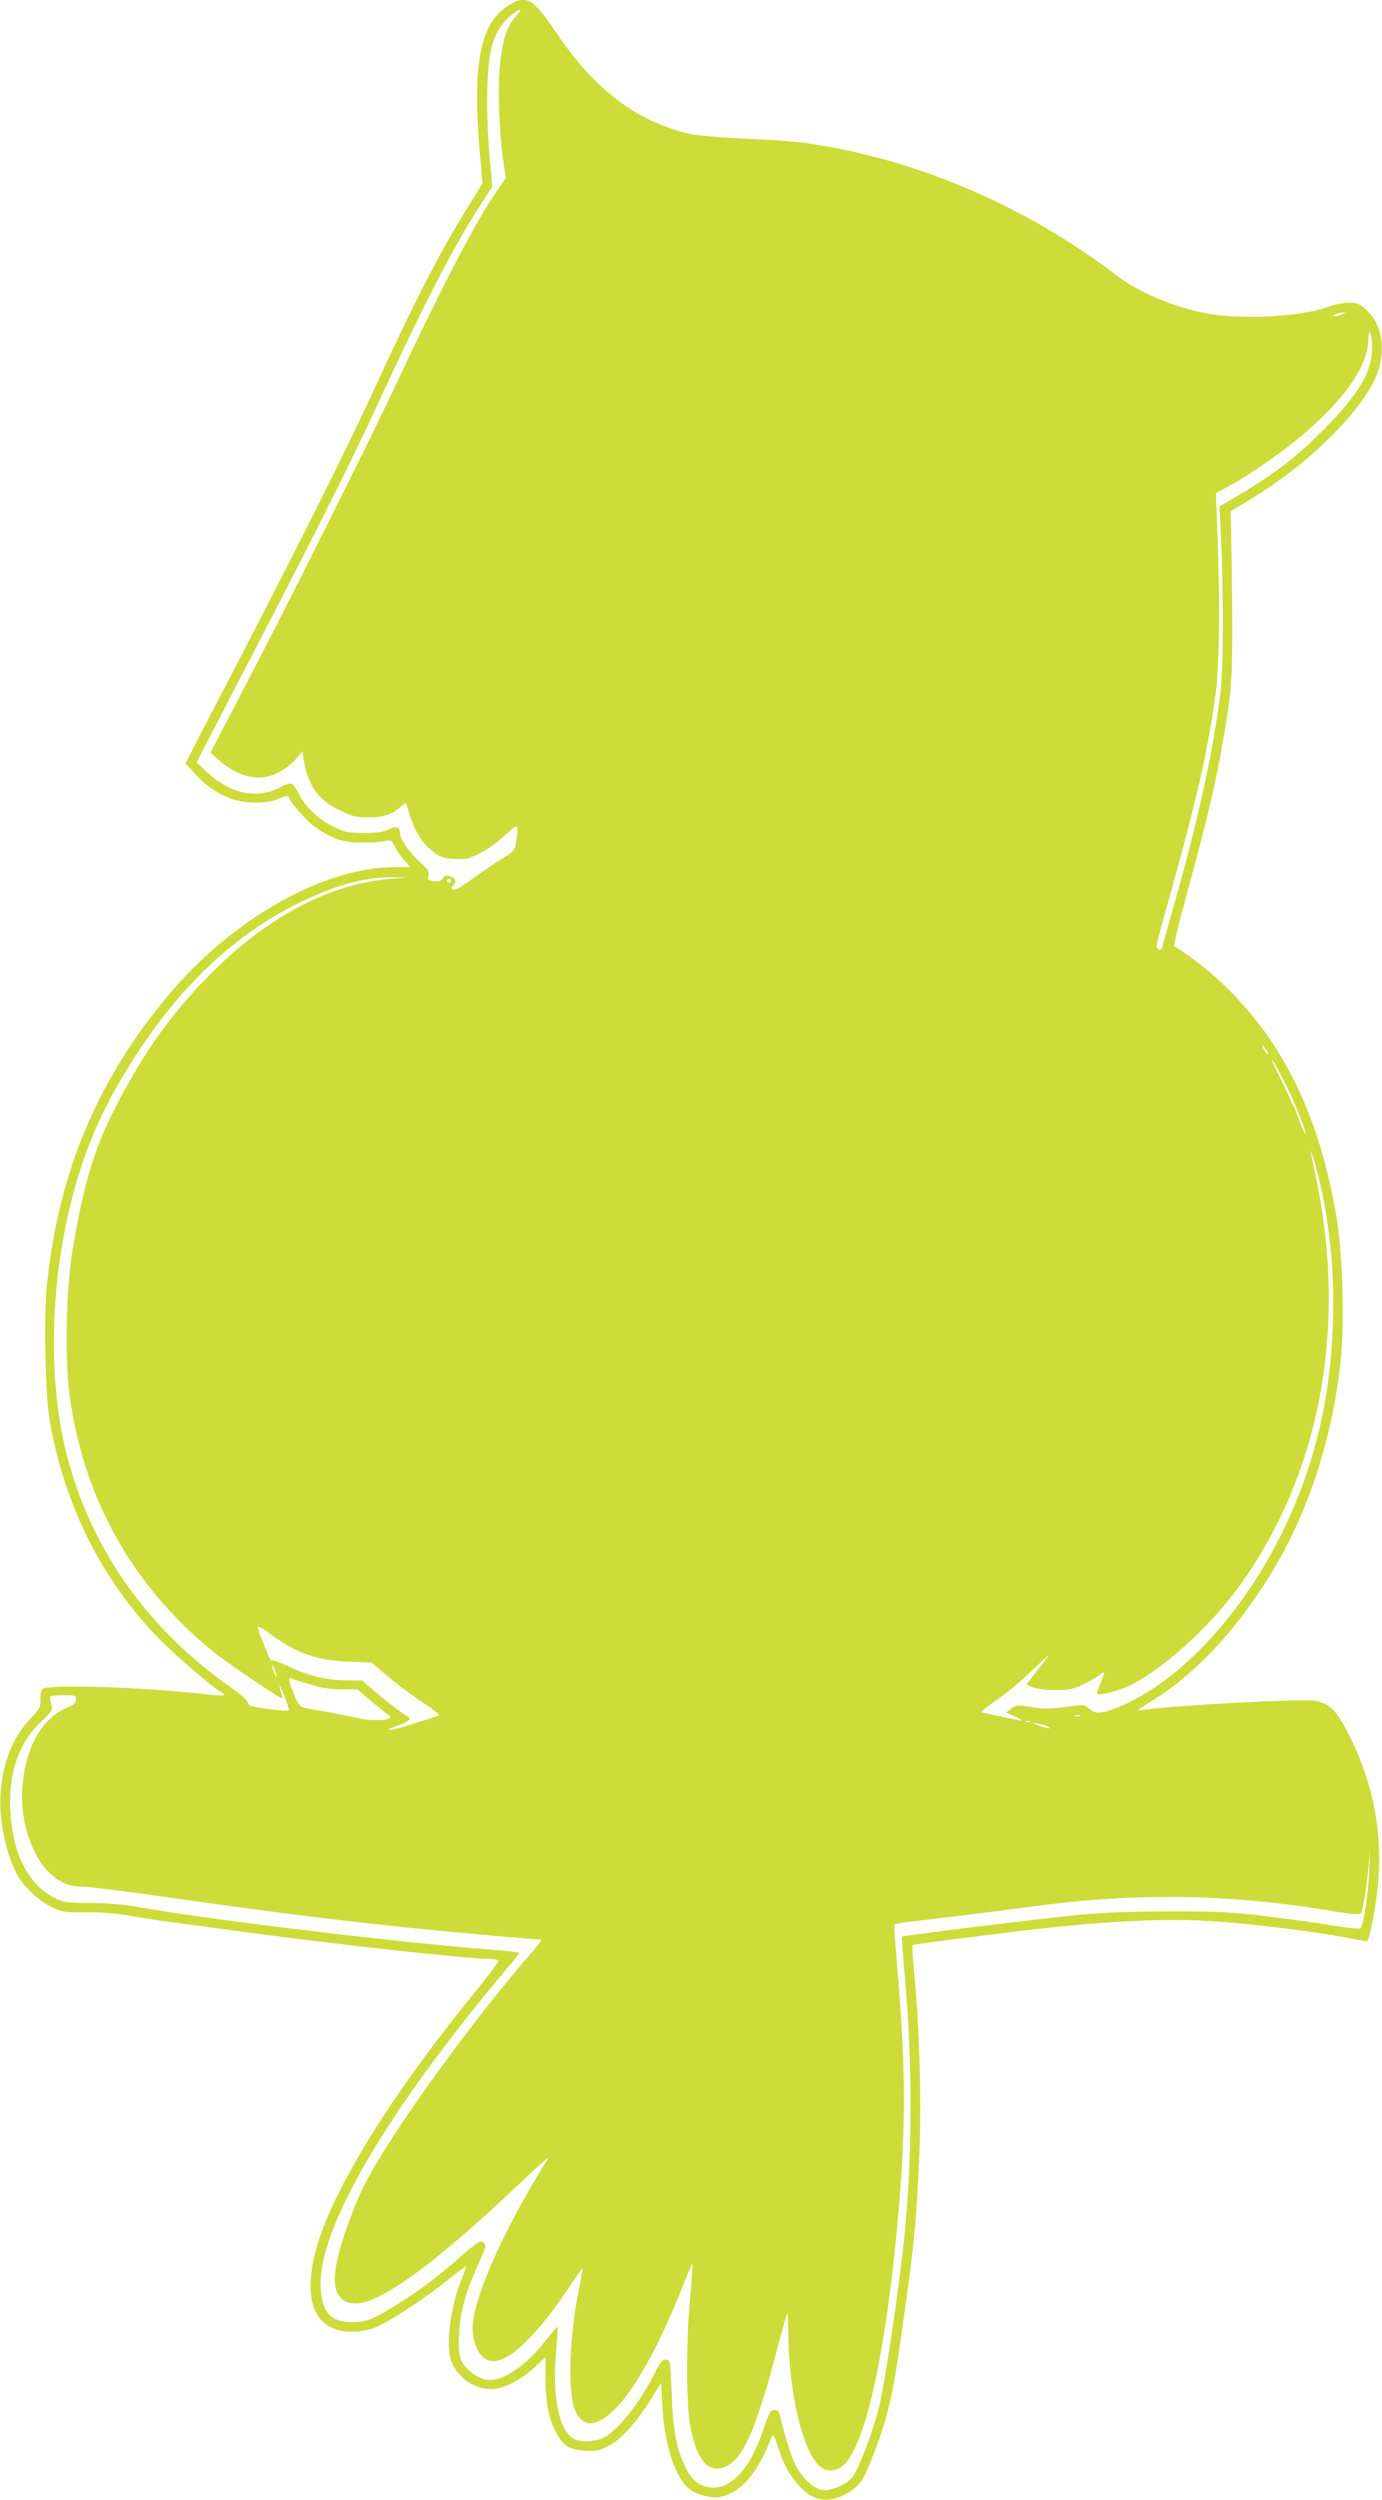 <?xml version="1.0" standalone="no"?>
<!DOCTYPE svg PUBLIC "-//W3C//DTD SVG 20010904//EN"
 "http://www.w3.org/TR/2001/REC-SVG-20010904/DTD/svg10.dtd">
<svg version="1.0" xmlns="http://www.w3.org/2000/svg"
 width="708pt" height="1280pt" viewBox="0 0 708 1280"
 preserveAspectRatio="xMidYMid meet">
<g transform="translate(0,1280) scale(0.1,-0.1)"
fill="#cddc39" stroke="none">
<path d="M2625 12784 c-165 -85 -210 -301 -164 -801 l11 -121 -70 -114 c-150
-240 -275 -484 -507 -988 -130 -281 -386 -793 -710 -1415 -100 -192 -194 -373
-208 -402 l-27 -51 47 -52 c57 -63 111 -101 186 -129 77 -28 185 -28 247 0 28
13 46 16 48 9 11 -31 97 -129 139 -157 89 -60 140 -77 233 -77 47 -1 101 2
121 7 33 7 36 5 51 -27 9 -18 31 -50 48 -70 l32 -36 -80 0 c-358 0 -820 -258
-1146 -640 -375 -440 -578 -922 -637 -1513 -15 -157 -7 -550 15 -677 76 -439
267 -820 564 -1124 82 -84 291 -262 319 -273 7 -3 13 -8 13 -12 0 -4 -48 -2
-107 5 -316 36 -799 51 -825 26 -7 -7 -11 -31 -11 -54 2 -38 -3 -47 -53 -100
-107 -112 -162 -285 -151 -473 7 -114 43 -252 85 -324 38 -66 112 -135 179
-167 53 -25 67 -27 173 -25 76 1 154 -6 230 -19 63 -11 165 -27 225 -34 61 -8
227 -31 370 -50 477 -64 1132 -136 1242 -136 23 0 44 -4 47 -8 3 -5 -52 -78
-121 -163 -459 -562 -766 -1071 -827 -1371 -49 -236 23 -368 199 -367 33 0 81
8 106 17 69 25 250 142 369 237 57 46 106 82 107 81 2 -1 -8 -31 -22 -65 -59
-144 -83 -348 -52 -424 35 -83 116 -139 202 -140 62 -1 148 42 226 114 29 27
53 49 54 49 0 0 0 -48 0 -108 0 -125 17 -210 54 -277 37 -69 68 -88 146 -93
55 -4 73 0 120 23 64 31 148 123 224 247 l48 77 6 -117 c10 -186 57 -342 125
-415 33 -35 120 -62 170 -52 107 20 194 121 267 310 6 16 12 5 29 -50 31 -96
60 -149 113 -206 53 -57 100 -75 166 -65 49 8 114 46 146 87 32 41 108 239
140 368 30 120 47 223 101 616 37 277 47 390 60 697 11 267 1 637 -25 910 -8
83 -13 154 -10 157 5 5 62 13 445 61 501 63 844 82 1123 61 191 -14 510 -54
650 -81 56 -11 105 -20 109 -20 13 0 48 178 58 300 25 284 -37 563 -181 816
-42 74 -74 100 -138 115 -57 13 -740 -23 -891 -47 -31 -5 -28 -1 35 37 226
136 430 349 613 640 202 321 334 724 373 1143 16 178 6 512 -20 680 -89 552
-289 953 -626 1254 -66 59 -184 147 -208 155 -6 2 16 98 56 243 123 445 174
670 219 974 23 156 26 301 15 914 l-2 98 100 61 c321 193 615 494 661 677 31
122 5 232 -71 298 -30 27 -44 32 -85 32 -27 0 -73 -9 -102 -20 -131 -50 -435
-68 -613 -37 -176 31 -355 106 -475 197 -474 362 -1046 604 -1610 680 -41 6
-174 15 -295 20 -132 6 -246 16 -285 25 -275 66 -487 229 -686 526 -107 159
-143 183 -219 143z m23 -61 c-53 -57 -74 -122 -89 -280 -10 -111 0 -344 22
-486 l11 -68 -50 -72 c-105 -153 -273 -474 -499 -955 -147 -315 -538 -1097
-779 -1559 l-186 -357 43 -38 c108 -94 218 -114 315 -58 29 16 66 46 82 66
l31 37 6 -39 c23 -136 72 -207 182 -261 69 -34 85 -38 152 -38 79 0 122 15
168 58 18 16 23 17 26 6 38 -132 72 -192 143 -245 29 -22 50 -29 101 -32 56
-4 71 -1 129 28 36 17 94 59 130 92 71 67 72 66 58 -34 -6 -41 -10 -46 -75
-87 -38 -23 -105 -69 -150 -102 -50 -37 -87 -58 -96 -54 -14 5 -14 7 0 23 18
20 11 36 -20 46 -16 5 -25 2 -34 -11 -8 -14 -20 -18 -46 -15 -31 4 -34 7 -28
29 5 21 -2 32 -41 66 -50 44 -104 120 -104 146 -1 38 -16 45 -57 25 -29 -14
-60 -19 -128 -19 -80 0 -97 3 -155 31 -76 36 -148 104 -179 169 -12 25 -28 49
-37 52 -9 3 -32 -4 -53 -15 -118 -67 -258 -39 -379 73 l-55 51 215 415 c360
691 580 1130 713 1419 234 509 392 814 532 1030 l55 84 -13 146 c-8 80 -14
219 -13 310 1 237 29 337 113 413 48 43 77 50 39 10z m4227 -1533 c-11 -5 -27
-9 -35 -9 -13 -1 -13 0 0 9 8 5 24 9 35 9 l20 0 -20 -9z m154 -166 c2 -126
-67 -243 -259 -435 -131 -131 -251 -223 -424 -324 l-99 -58 9 -176 c5 -97 9
-297 8 -446 -1 -240 -4 -290 -28 -450 -41 -273 -117 -603 -226 -985 -21 -74
-44 -154 -50 -178 -9 -35 -14 -41 -25 -32 -16 13 -20 -5 67 305 129 463 186
714 224 990 21 146 25 468 11 830 l-8 210 83 45 c99 54 276 179 373 263 211
183 323 347 325 477 2 70 18 39 19 -36z m-5029 -2724 c-316 -25 -644 -201
-940 -506 -199 -205 -333 -397 -479 -684 -101 -198 -158 -396 -212 -729 -30
-185 -37 -532 -14 -711 67 -534 322 -991 740 -1329 80 -64 346 -244 352 -237
2 2 -1 16 -7 31 -6 15 -9 30 -7 32 4 4 47 -108 47 -123 0 -6 -45 -3 -105 5
-87 13 -105 18 -105 32 0 10 -33 40 -79 73 -438 306 -727 716 -851 1205 -87
347 -85 797 6 1210 72 322 177 567 369 856 226 342 494 590 805 746 191 95
341 137 485 137 l90 -1 -95 -7z m310 -10 c0 -5 -4 -10 -10 -10 -5 0 -10 5 -10
10 0 6 5 10 10 10 6 0 10 -4 10 -10z m4180 -871 c15 -28 5 -23 -15 7 -9 15
-12 23 -6 20 6 -4 16 -16 21 -27z m95 -168 c48 -96 109 -250 102 -257 -2 -2
-18 35 -36 84 -18 48 -60 139 -92 202 -32 63 -50 104 -40 91 10 -14 40 -68 66
-120z m190 -566 c72 -349 74 -749 5 -1105 -92 -477 -333 -936 -656 -1250 -123
-119 -243 -203 -371 -261 -101 -44 -143 -49 -174 -18 -21 21 -25 22 -118 9
-53 -7 -115 -10 -139 -6 -23 3 -59 9 -80 12 -29 4 -43 1 -62 -14 l-25 -21 45
-20 c25 -11 40 -21 35 -21 -9 0 -184 36 -208 43 -4 1 34 31 85 67 51 36 129
101 175 146 46 44 83 79 83 77 0 -3 -25 -37 -56 -76 l-56 -72 33 -14 c20 -9
67 -15 114 -15 66 0 90 4 138 26 32 15 70 37 84 48 14 11 28 19 29 17 2 -2 -6
-27 -18 -55 -12 -28 -20 -54 -17 -56 9 -9 104 15 157 39 165 76 407 291 560
499 419 568 565 1319 407 2091 -14 66 -27 131 -30 145 -3 14 4 -2 15 -35 11
-33 31 -114 45 -180z m-5304 -2309 c96 -55 185 -79 313 -84 l120 -5 85 -72
c47 -40 128 -100 179 -134 52 -33 88 -63 80 -65 -7 -2 -64 -21 -126 -41 -113
-37 -178 -45 -86 -11 61 23 74 34 53 46 -28 16 -132 96 -183 141 l-50 44 -85
1 c-104 2 -189 23 -298 74 -50 23 -83 34 -84 27 0 -14 -67 152 -68 171 -1 7
23 -5 52 -26 28 -22 73 -51 98 -66z m-57 -146 c5 -17 4 -20 -2 -10 -5 8 -13
26 -16 40 -5 17 -4 20 2 10 5 -8 13 -26 16 -40z m180 -56 c54 -17 103 -24 158
-24 l79 0 64 -54 c35 -30 74 -61 86 -70 13 -8 20 -18 16 -22 -15 -15 -102 -16
-165 -1 -37 9 -112 24 -166 33 -55 9 -109 19 -119 23 -12 5 -29 32 -43 70 -29
76 -29 85 -6 76 9 -5 52 -19 96 -31z m-1204 -76 c0 -18 -11 -27 -45 -41 -132
-55 -216 -206 -231 -415 -11 -155 43 -331 129 -421 55 -57 107 -81 179 -81 32
0 245 -27 475 -60 464 -66 779 -106 1138 -144 222 -24 686 -66 728 -66 15 0
11 -8 -18 -42 -367 -422 -803 -1035 -905 -1272 -101 -237 -143 -406 -118 -481
19 -57 66 -79 135 -65 139 30 410 235 803 608 91 87 158 146 149 132 -213
-339 -371 -683 -386 -845 -10 -105 38 -195 104 -195 88 0 232 141 398 393 32
48 59 86 60 85 1 -2 -8 -55 -21 -118 -45 -228 -55 -485 -24 -594 18 -59 53
-90 96 -83 126 21 298 283 469 719 21 54 40 96 42 94 2 -2 -3 -77 -11 -167
-21 -214 -21 -538 -1 -655 34 -191 104 -263 200 -204 82 51 147 209 255 624
22 82 41 150 43 153 3 2 5 -51 6 -118 4 -294 73 -586 158 -665 35 -32 82 -32
122 2 104 88 202 497 266 1109 58 570 60 895 9 1473 -9 101 -14 185 -11 188 3
3 41 10 84 15 232 27 442 53 643 80 522 69 996 61 1515 -26 99 -17 142 -20
147 -12 11 19 30 135 39 241 l8 101 -4 -120 c-5 -119 -29 -282 -45 -298 -4 -5
-63 1 -131 12 -68 12 -221 33 -339 48 -189 23 -250 26 -505 26 -191 0 -348 -6
-460 -17 -184 -17 -907 -106 -914 -112 -2 -2 4 -86 13 -186 41 -448 41 -932 0
-1341 -25 -254 -101 -765 -132 -888 -31 -122 -100 -304 -133 -350 -24 -34 -95
-69 -140 -69 -56 0 -113 50 -158 137 -18 37 -58 166 -75 245 -5 21 -12 28 -29
28 -19 0 -27 -13 -57 -102 -68 -202 -169 -309 -274 -294 -57 9 -90 36 -122 98
-47 93 -66 189 -73 378 -6 171 -7 175 -28 178 -18 3 -28 -9 -59 -70 -75 -149
-190 -294 -258 -328 -56 -27 -135 -27 -168 0 -67 52 -97 211 -80 423 6 77 10
142 9 144 -2 1 -32 -34 -68 -79 -69 -88 -152 -156 -224 -184 -56 -21 -107 -9
-159 36 -51 45 -59 75 -54 193 5 112 35 215 104 367 34 74 36 82 21 97 -14 14
-25 8 -122 -76 -129 -112 -221 -180 -341 -253 -110 -67 -141 -78 -214 -78
-103 0 -149 50 -157 169 -21 299 335 909 966 1656 28 33 51 63 51 66 0 3 -73
11 -163 18 -446 34 -1434 153 -1767 213 -87 16 -167 23 -261 24 -121 0 -140 3
-185 24 -138 67 -219 224 -231 450 -10 193 43 346 158 455 59 57 61 60 51 91
-5 18 -7 35 -4 38 3 3 34 6 69 6 59 0 63 -2 63 -22z m5143 -85 c-7 -2 -19 -2
-25 0 -7 3 -2 5 12 5 14 0 19 -2 13 -5z m-256 -29 c-3 -3 -12 -4 -19 -1 -8 3
-5 6 6 6 11 1 17 -2 13 -5z m93 -25 c25 -14 -9 -10 -50 7 l-35 14 35 -6 c19
-4 42 -10 50 -15z"/>
</g>
</svg>
